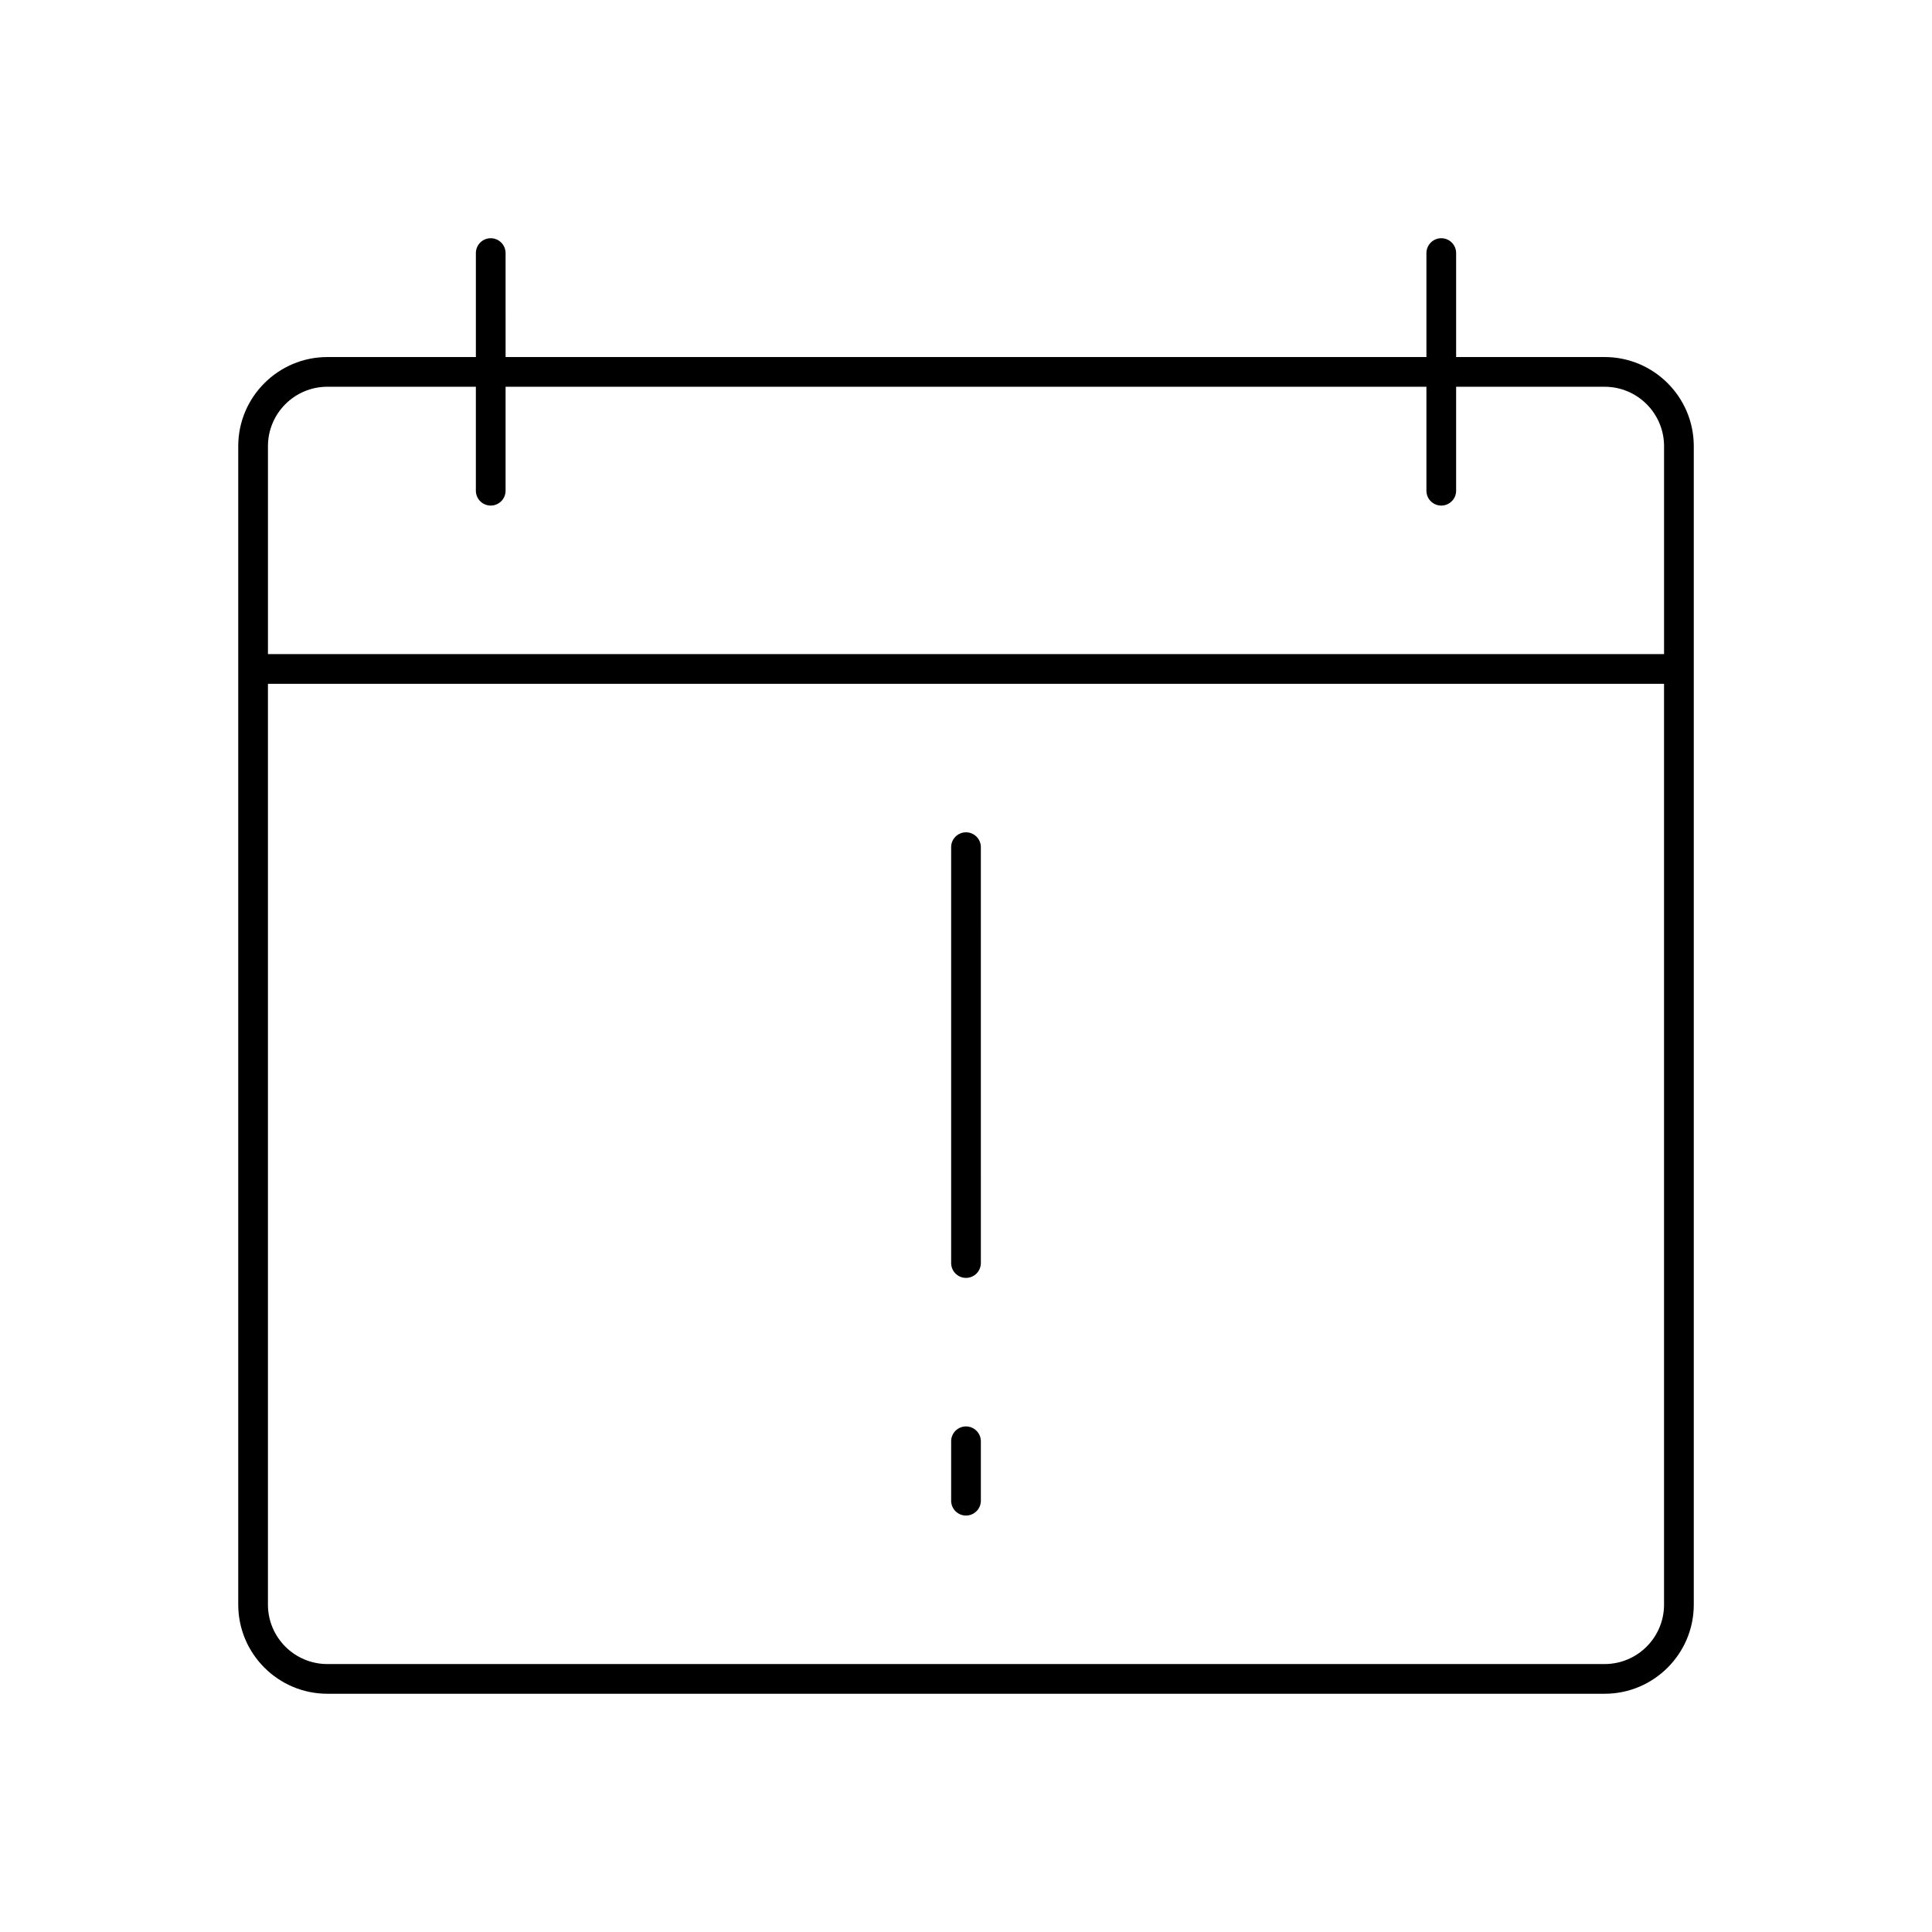 <?xml version="1.0" encoding="UTF-8"?>
<!-- Uploaded to: SVG Repo, www.svgrepo.com, Generator: SVG Repo Mixer Tools -->
<svg fill="#000000" width="800px" height="800px" version="1.1" viewBox="144 144 512 512" xmlns="http://www.w3.org/2000/svg">
 <g>
  <path d="m569.25 238.62h-39.359v-27.551c0-2.172-1.762-3.938-3.938-3.938-2.172 0-3.934 1.766-3.934 3.938v27.551h-244.03l-0.004-27.551c0-2.172-1.762-3.938-3.938-3.938-2.168 0-3.934 1.766-3.934 3.938v27.551h-39.359c-13.02 0-23.617 10.598-23.617 23.617v307.01c0 13.02 10.598 23.617 23.617 23.617h338.5c13.02 0 23.617-10.598 23.617-23.617v-307.01c0-13.02-10.598-23.617-23.617-23.617zm-338.5 7.871h39.359v27.555c0 2.172 1.762 3.938 3.938 3.938 2.172 0 3.938-1.762 3.938-3.938v-27.551h244.03v27.551c0 2.172 1.762 3.938 3.938 3.938 2.172 0 3.938-1.762 3.938-3.938v-27.551h39.359c8.684 0 15.742 7.062 15.742 15.742v55.105h-369.98v-55.105c0-8.684 7.059-15.746 15.742-15.746zm338.5 338.5h-338.5c-8.684 0-15.742-7.062-15.742-15.742v-244.03h369.98v244.03c0 8.68-7.062 15.742-15.746 15.742z"/>
  <path d="m400 364.57c-2.172 0-3.938 1.762-3.938 3.938v110.21c0 2.172 1.762 3.938 3.938 3.938 2.172 0 3.938-1.762 3.938-3.938l-0.004-110.21c0-2.176-1.762-3.938-3.934-3.938z"/>
  <path d="m400 522.02c-2.172 0-3.938 1.762-3.938 3.938v15.742c0 2.172 1.762 3.938 3.938 3.938 2.172 0 3.938-1.762 3.938-3.938v-15.742c-0.004-2.176-1.766-3.938-3.938-3.938z"/>
 </g>
</svg>
